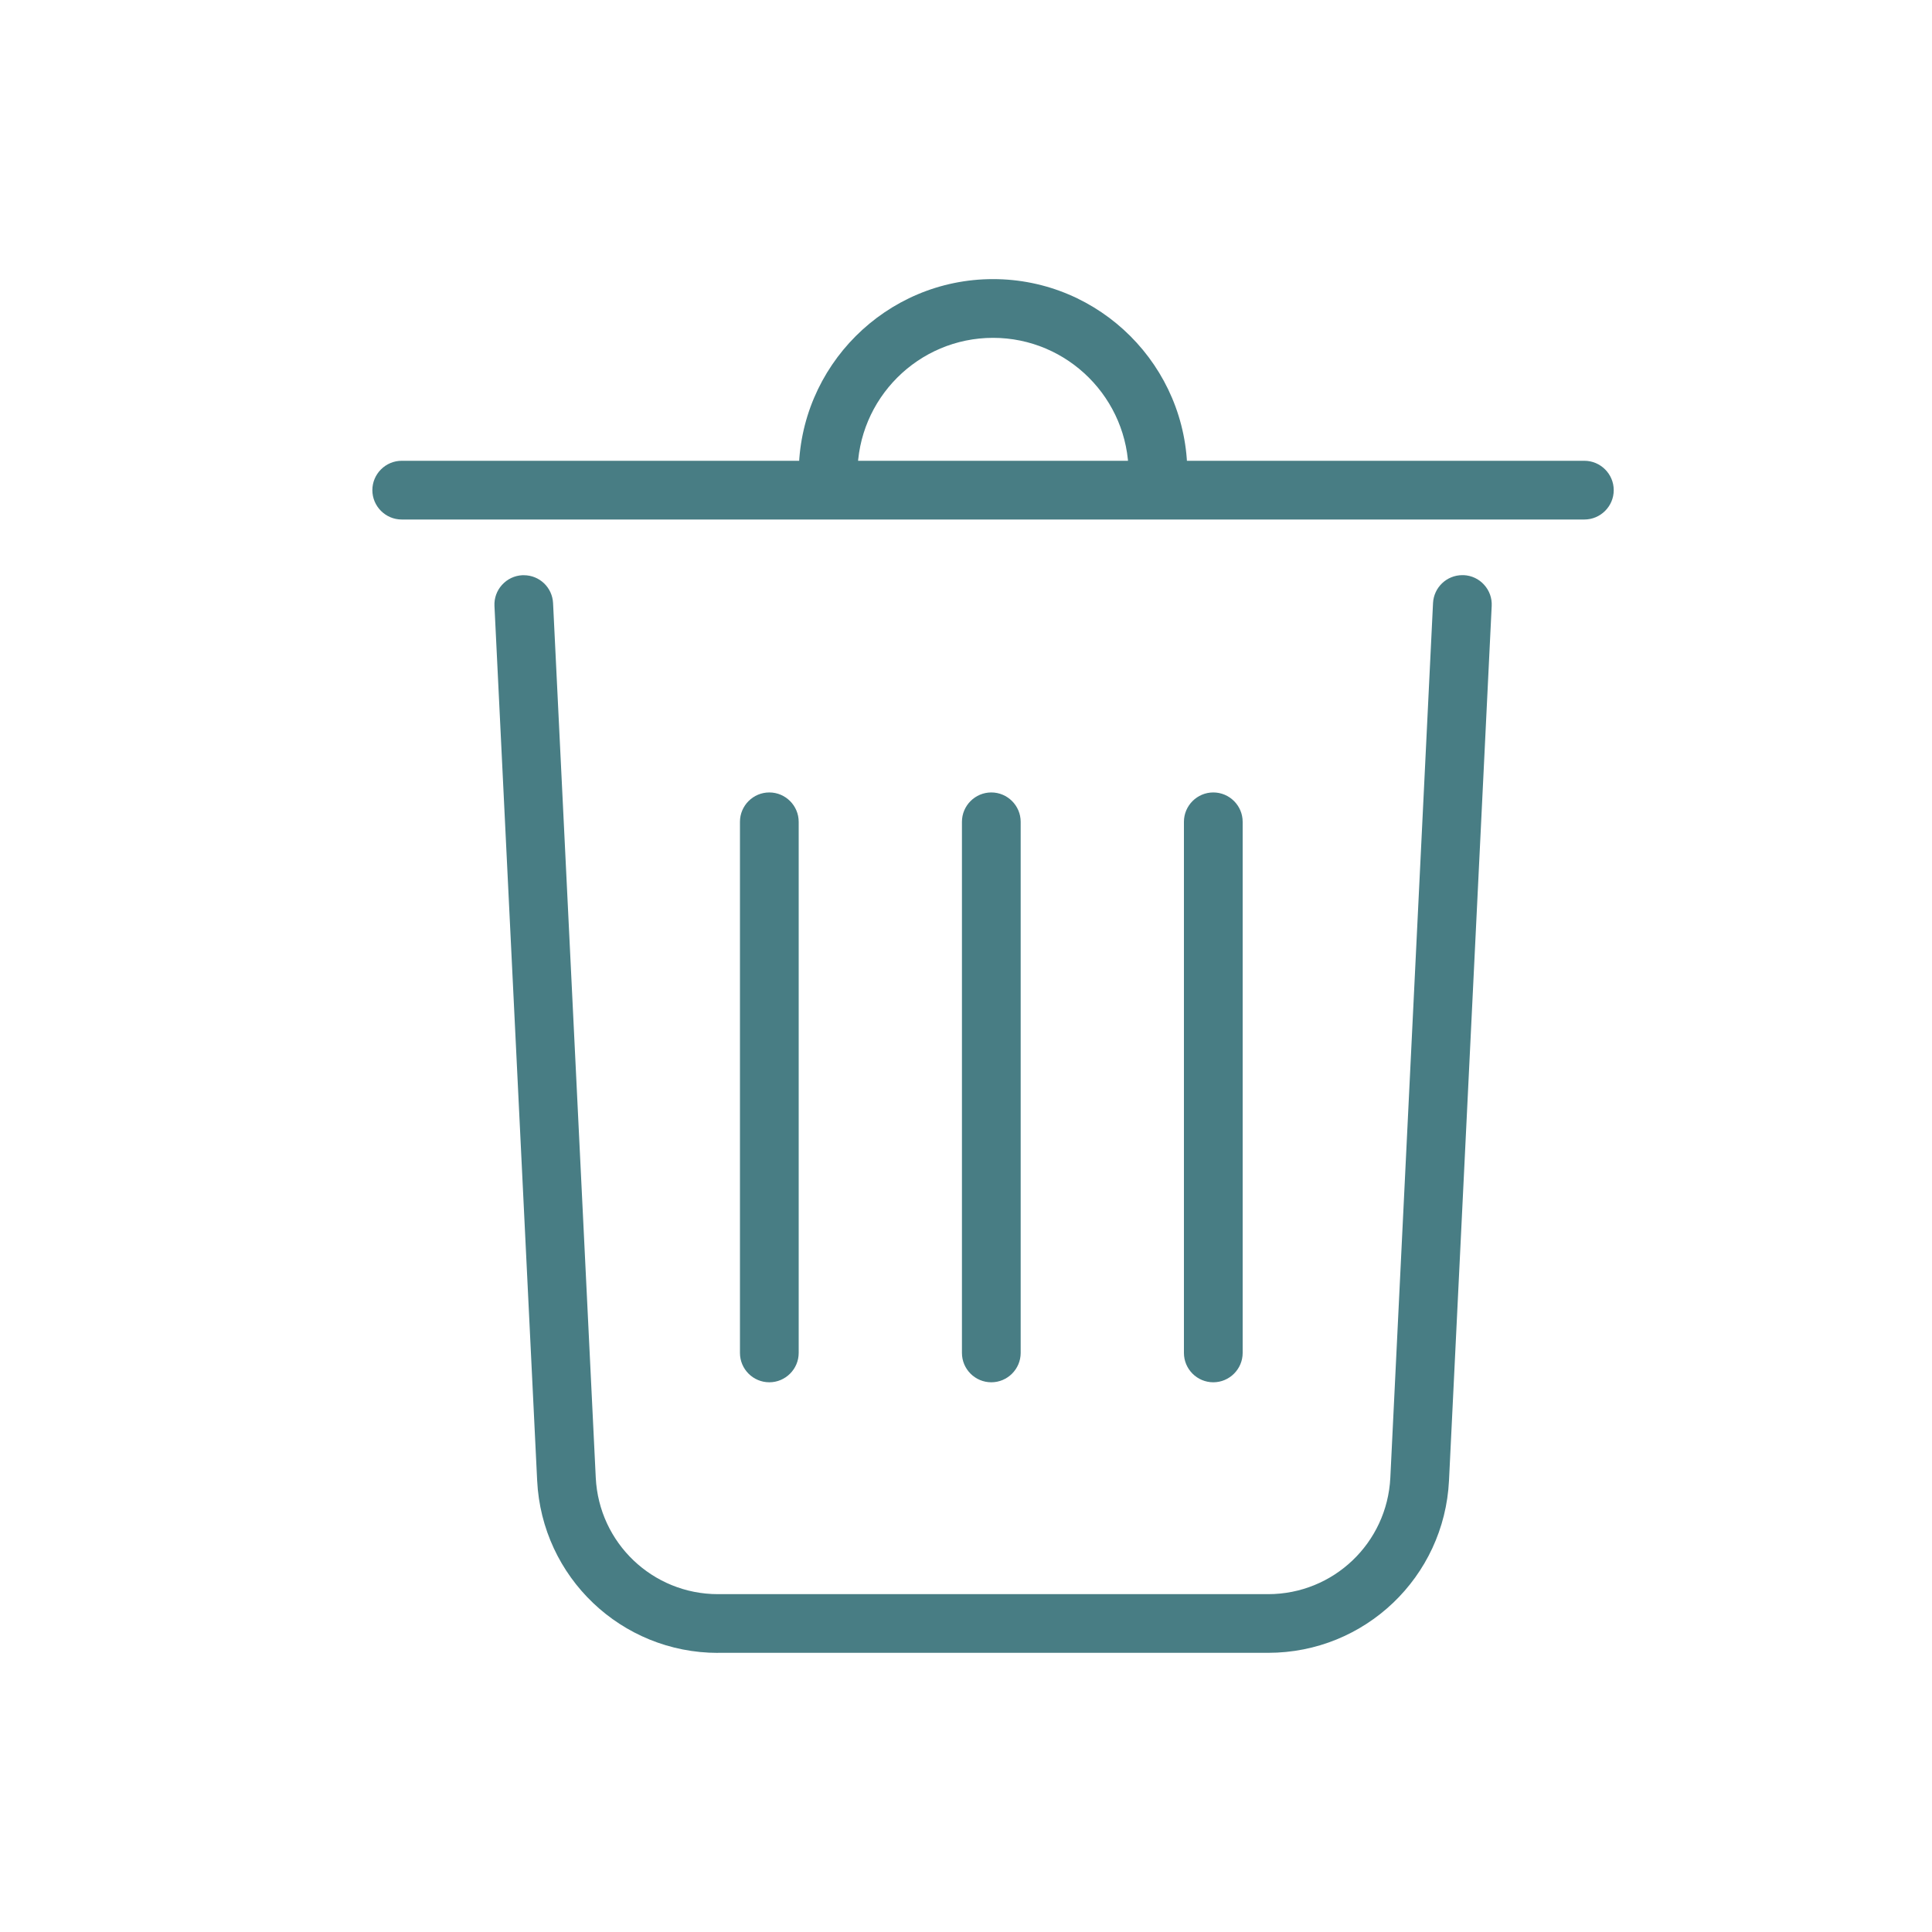 <?xml version="1.0" encoding="UTF-8"?>
<svg id="Layer_1" data-name="Layer 1" xmlns="http://www.w3.org/2000/svg" viewBox="0 0 300 300">
  <defs>
    <style>
      .cls-1 {
        fill: #487d84;
      }
    </style>
  </defs>
  <g>
    <path class="cls-1" d="M111.49,256.66c-15.01,0-27.35-11.75-28.08-26.76l-6.63-135.81c-.06-1.21.36-2.38,1.18-3.28.82-.9,1.94-1.43,3.15-1.49.08,0,.16,0,.23,0,2.43,0,4.42,1.9,4.54,4.33l6.63,135.81c.5,10.14,8.83,18.08,18.98,18.08h85.42c10.15,0,18.48-7.94,18.98-18.08l6.63-135.81c.12-2.43,2.12-4.34,4.55-4.34.08,0,.15,0,.23,0,1.22.06,2.34.59,3.15,1.49.82.9,1.24,2.07,1.18,3.28l-6.63,135.81c-.73,15-13.07,26.76-28.08,26.76h-85.42Z"/>
    <path class="cls-1" d="M111.49,253.33c-13.23,0-24.11-10.36-24.75-23.59l-6.63-135.81c-.03-.67.49-1.25,1.16-1.28h0c.7,0,1.25.52,1.28,1.16l6.63,135.81c.58,11.92,10.38,21.26,22.31,21.26h85.41c11.93,0,21.73-9.34,22.31-21.26l6.63-135.81c.03-.65.57-1.16,1.21-1.16.39.02.7.16.91.4.22.24.33.56.32.88l-6.63,135.81c-.65,13.23-11.52,23.59-24.75,23.59h-85.41Z"/>
  </g>
  <g>
    <path class="cls-1" d="M179.81,80.38c-2.51,0-4.56-2.05-4.56-4.56v-2.29c0-11.62-9.45-21.07-21.05-21.07s-21.05,9.45-21.05,21.07v2.29c0,2.51-2.05,4.56-4.56,4.56s-4.56-2.05-4.56-4.56v-2.29c0-16.65,13.54-30.19,30.17-30.19s30.17,13.54,30.17,30.19v2.29c0,2.51-2.05,4.56-4.56,4.56Z"/>
    <path class="cls-1" d="M179.81,77.05c-.67,0-1.22-.55-1.22-1.22v-2.3c0-13.46-10.94-24.4-24.39-24.4s-24.39,10.95-24.39,24.4v2.3c0,.67-.55,1.22-1.22,1.22s-1.22-.55-1.22-1.22v-2.3c0-14.81,12.04-26.85,26.84-26.85s26.84,12.05,26.84,26.85v2.3c0,.67-.55,1.22-1.22,1.22Z"/>
  </g>
  <g>
    <path class="cls-1" d="M62.38,80.67c-2.51,0-4.56-2.05-4.56-4.56s2.05-4.56,4.56-4.56h183.64c2.51,0,4.56,2.05,4.56,4.56s-2.05,4.56-4.56,4.56H62.38Z"/>
    <path class="cls-1" d="M62.38,77.34c-.67,0-1.22-.55-1.22-1.22s.55-1.22,1.22-1.22h183.64c.67,0,1.22.55,1.22,1.22s-.55,1.22-1.22,1.22H62.38Z"/>
  </g>
  <g>
    <path class="cls-1" d="M153.93,214.64c-2.51,0-4.56-2.04-4.56-4.56v-82.47c0-2.51,2.05-4.56,4.56-4.56s4.56,2.05,4.56,4.56v82.47c0,2.51-2.05,4.56-4.56,4.56Z"/>
    <path class="cls-1" d="M153.93,211.31c-.67,0-1.22-.55-1.22-1.22v-82.47c0-.67.55-1.22,1.22-1.22s1.22.55,1.22,1.22v82.47c0,.67-.55,1.22-1.22,1.22Z"/>
  </g>
  <g>
    <path class="cls-1" d="M188.4,214.64c-2.51,0-4.56-2.04-4.56-4.56v-82.47c0-2.51,2.05-4.56,4.56-4.56s4.56,2.05,4.56,4.56v82.47c0,2.51-2.05,4.56-4.56,4.56Z"/>
    <path class="cls-1" d="M188.4,211.31c-.67,0-1.22-.55-1.22-1.22v-82.47c0-.67.55-1.22,1.22-1.22s1.22.55,1.22,1.22v82.47c0,.67-.55,1.22-1.22,1.22Z"/>
  </g>
  <g>
    <path class="cls-1" d="M119.46,214.64c-2.51,0-4.56-2.04-4.56-4.56v-82.47c0-2.51,2.05-4.56,4.56-4.56s4.56,2.05,4.56,4.56v82.47c0,2.51-2.05,4.56-4.56,4.56Z"/>
    <path class="cls-1" d="M119.46,211.31c-.67,0-1.22-.55-1.22-1.22v-82.47c0-.67.55-1.22,1.22-1.22s1.22.55,1.22,1.22v82.47c0,.67-.55,1.22-1.22,1.22Z"/>
  </g>
</svg>